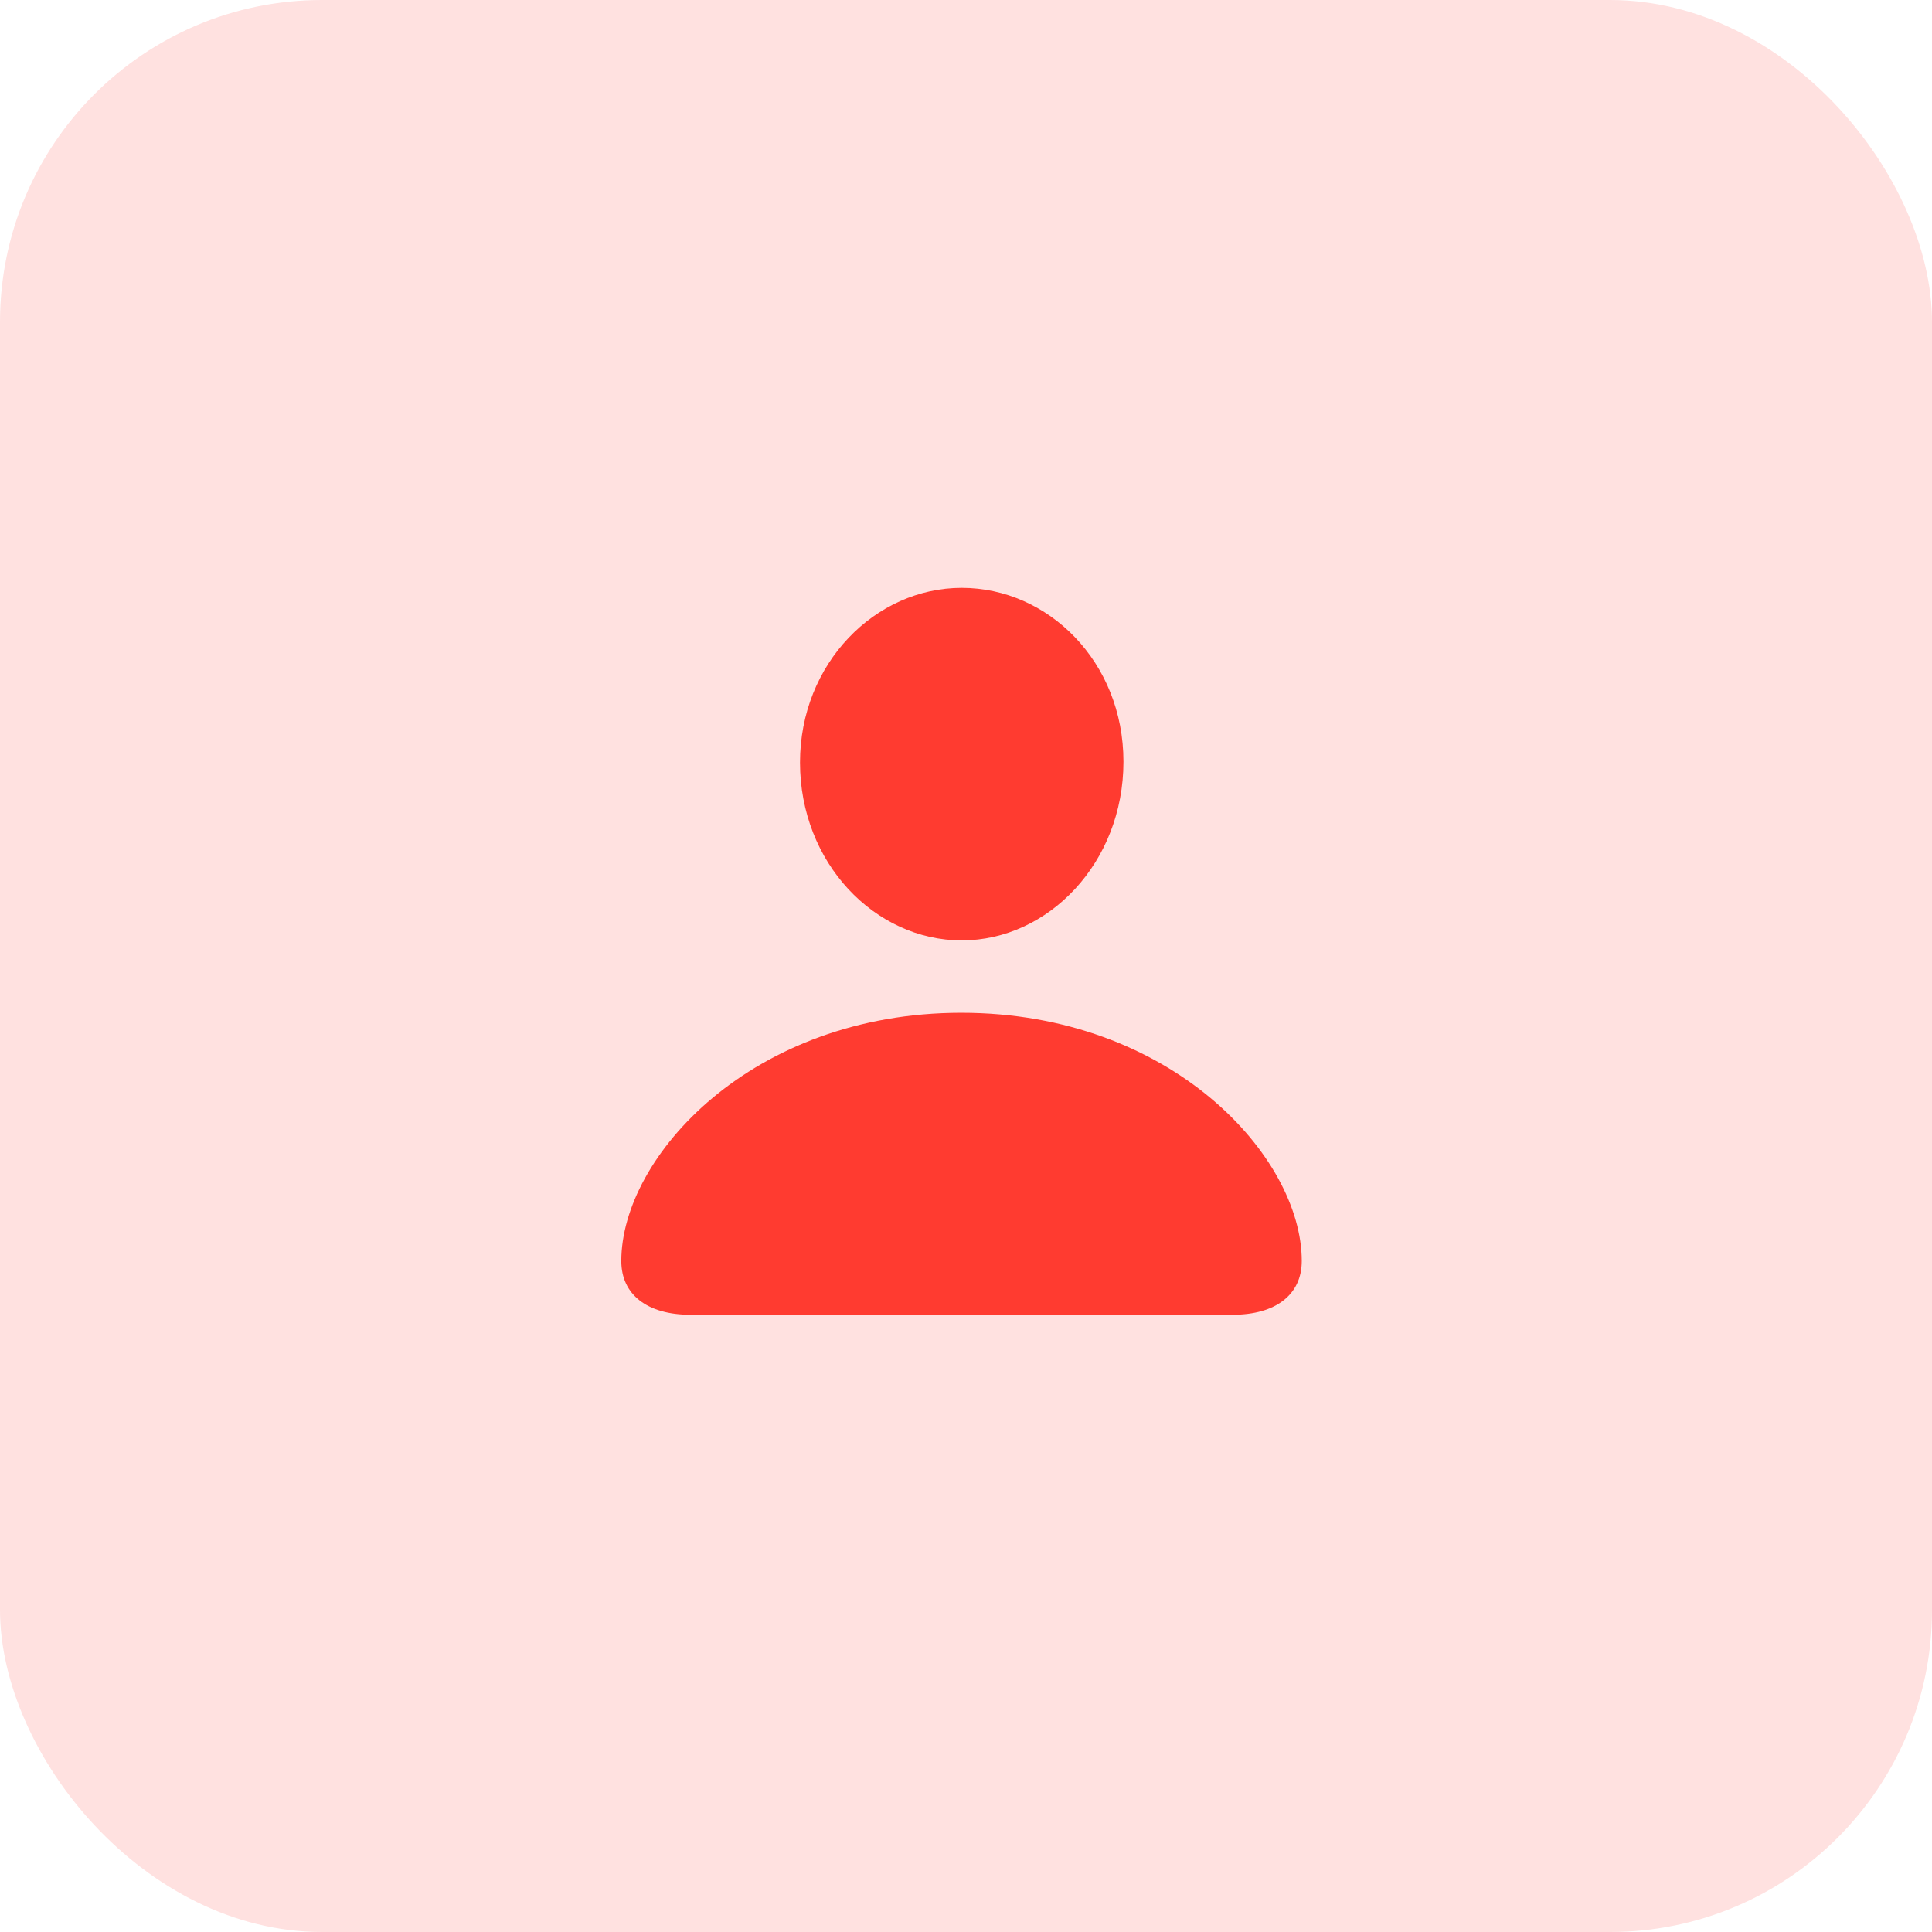 <svg width="48" height="48" viewBox="0 0 48 48" fill="none" xmlns="http://www.w3.org/2000/svg">
<rect width="48" height="48" rx="8" fill="#FF3B30" fill-opacity="0.15"/>
<g clip-path="url(#clip0_690_5071)">
<path d="M17.154 32.665H30.624C31.699 32.665 32.342 32.163 32.342 31.329C32.342 28.737 29.097 25.162 23.884 25.162C18.681 25.162 15.436 28.737 15.436 31.329C15.436 32.163 16.079 32.665 17.154 32.665ZM23.894 23.364C26.044 23.364 27.912 21.435 27.912 18.924C27.912 16.443 26.044 14.605 23.894 14.605C21.744 14.605 19.876 16.483 19.876 18.944C19.876 21.435 21.734 23.364 23.894 23.364Z" fill="#FF3B30"/>
</g>
<defs>
<clipPath id="clip0_690_5071">
<rect width="16.905" height="18.07" fill="white" transform="translate(15.436 14.605)"/>
</clipPath>
</defs>
</svg>

